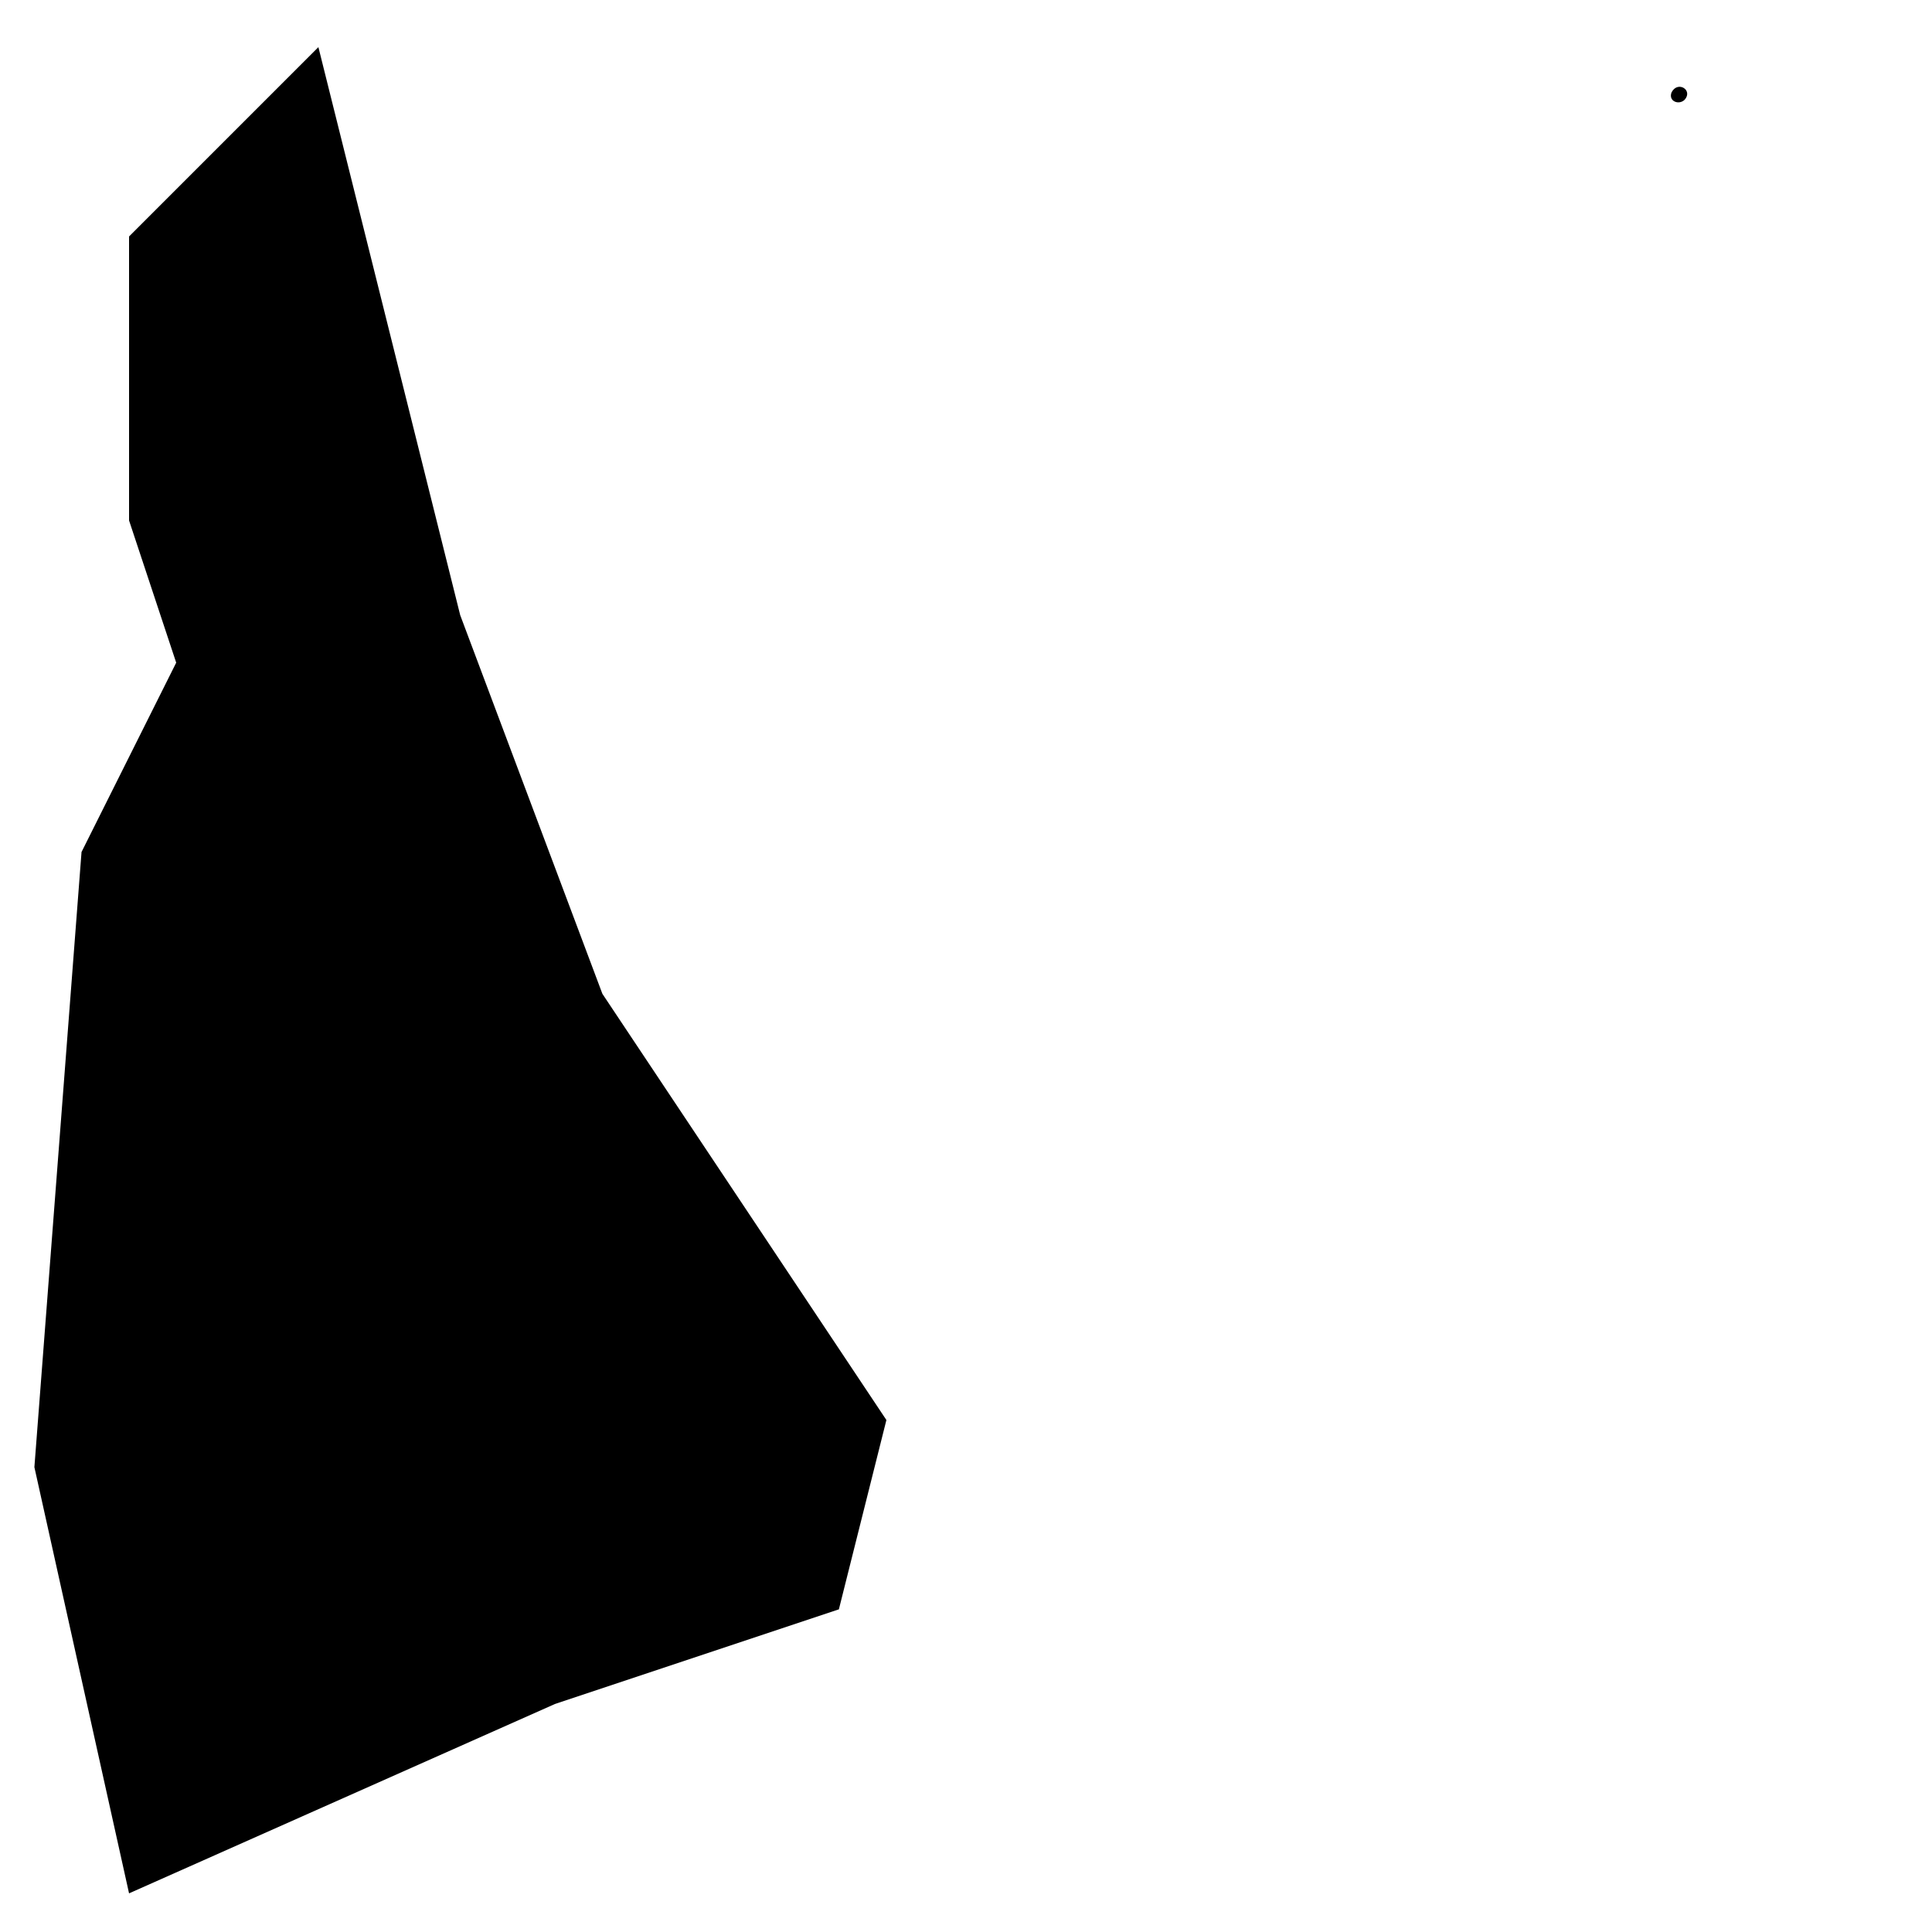 <?xml version="1.0" encoding="utf-8"?>
<!-- Generator: Adobe Illustrator 22.0.1, SVG Export Plug-In . SVG Version: 6.00 Build 0)  -->
<svg version="1.1" id="Layer_1" xmlns="http://www.w3.org/2000/svg" xmlns:xlink="http://www.w3.org/1999/xlink" x="0px" y="0px"
	 viewBox="0 0 500 500" style="enable-background:new 0 0 500 500;" xml:space="preserve">
<style type="text/css">
	.st0{fill:none;stroke:#000000;stroke-width:0;stroke-linecap:round;stroke-linejoin:round;stroke-miterlimit:10;}
</style>
<g id="POLYLINE_1_">
	<polyline class="st0" points="33.4,61.2 82.4,12.2 119.1,159.2 155.9,257.2 229.4,367.5 217.1,416.5 143.6,441 33.4,490 8.9,379.7 
		21.1,220.5 45.6,171.5 33.4,134.7 33.4,61.2 	"/>
</g>
<g id="HATCH_7_">
	<polygon points="33.4,61.2 82.4,12.2 119.1,159.2 155.9,257.2 229.4,367.5 217.1,416.5 143.6,441 33.4,490 8.9,379.7 21.1,220.5 
		45.6,171.5 33.4,134.7 33.4,61.2 	"/>
</g>
<g id="INSERT_1_">
	<g id="SPLINE_25_">
		<path class="st0" d="M218.6,42.1c-1.8,2.7-4.5,5.3-7.9,4.1c0,0-0.2-0.1-0.2-0.3v-0.2c0.7-2.3,3.4-10.4,0-11.8
			c-1.2-0.4-2.5,0.1-3.5,0.8c-0.4,0.3-0.7,0.6-1,0.9c-1.3,1.7-2,4-1.6,6.2c0.3,2.3,1.6,4.1,3.5,5.4c-2,5.9-4.1,11.1-6,16.8
			c-2.7,7.4-3.8,5.3-2.9-2.8c0.3-2.8,0.7-5.6,1-8.3c0.2-1.7,0.4-3.6,0.6-5.3c0.4-3.4,0.7-6.8,0.9-10.2c0.1-1.4-0.9-2.4-2.3-2.7
			c-1.5-0.2-3-0.1-3.9,1.4c-1.5,2.7-2.5,5.9-3.8,9c-1.3,3.5-2.1,5.6-2.7,7.4c-1,2.3-1.3,2.5-1.3-0.1c0-4.9,0.8-10.2,1.6-15.1
			c0.2-1,0.4-2.3-0.5-3c-1.2-0.9-2.7-0.9-4-0.1c-1.4,0.9-1.4,2.9-1.8,4.3c-0.3,1.9-0.6,3.8-0.9,5.8c-1.2,2-2.2,3.4-2.6,4.1
			c-0.7,1.2-1.3,2.4-2.2,3.7c-1.2,1.6-2.1,3-4.1,3.8c-1,0.3-1.9,0.5-2.9,0.2c-0.8-0.3-1.3-0.9-1.8-1.4c-1.5-2.1-1.6-5.4-0.9-7.7
			c0-0.1,0.1-0.2,0.2-0.4c0.2-0.2,0.4-0.2,0.5-0.3c1.8-1,3.6-2.1,5-3.6c1.4-1.4,2.4-3.1,2.9-4.9c1.2-3.7-1-6.3-4.7-5.5
			c-1.6,0.3-3.3,1.1-4.5,2.1c-2.7,2-4.1,5.2-4.7,8.4c0,0,0,0.1,0,0.1c-5.8,9.4-13.2,26.7-15.1,26.7c-5.1,0,13-58.2,0.5-58.2
			c-3.6,0-6.5,7.2-8.8,13.7l-5.2,16.1c0.5-9.7,0.9-18.6,1.4-27.5c0.1-1.5-1.2-1.8-2.4-1.8c-1.1,0-2.2,0.1-2.3,1.7
			c-2.2,38-3.3,41.5-3.3,45.8c0,2.9,1,2.5,2,2.7c2.6,0.4,2.7-1.4,3-3.3c0.6-2.6,1.2-5.2,1.7-7.8c2.2-9.3,4.9-18,8.2-26.5
			c1.4-3.6,3.9-10.9,5.1-10.9c5.4,0-13.6,59-0.7,59c3.7,0,10-15.8,15.4-25.4c-0.1,2.3,0.3,4.5,1.3,6.8c1.4,3.6,5.7,4.7,9.2,4.1
			c4.6-1,6.6-4.9,8.9-8.5c0.2-0.3,0.5-0.7,0.8-1.2c0,0.1,0,0.2,0,0.2c-0.2,3-0.5,6.1,1.9,8.2c2.2,1.9,5.5,0,6.5-2.4
			c1.9-5.1,3.1-9.4,5.2-14.2c0.1-0.2,0.2-0.4,0.4-0.4c0,0-1.2,8.6-1.3,9.2c-0.8,5.5-1.4,10.9-1.2,16.4c0.1,1.8,0.6,3.9,1.8,5.3
			c1.4,1.6,4,1.9,5.4,0.3c1.4-1.8,2.1-3.5,2.8-5.4c2.1-5.8,4.1-11.7,6.4-17.4c0-0.1,0-0.2,0-0.2s0.1,0,0.2,0
			c3.2,1.3,7.2-0.3,10.1-4.6c0,0,0.8-1.1,0.1-1.5C219.2,41.2,218.6,42.1,218.6,42.1z"/>
	</g>
	<g id="SPLINE_24_">
		<path class="st0" d="M168.1,42.4c0.3-1.3,0.8-2.5,1.3-3.8c0.4-0.8,3.2-6.3,4-4c0.8,2,0,4.1-1.2,5.7c-0.6,0.8-1.2,1.3-1.8,1.9
			c-0.2,0.1-2.3,1.7-2.3,1.6C168,43.4,168,42.9,168.1,42.4z"/>
	</g>
	<g id="SPLINE_23_">
		<path class="st0" d="M209.4,42.6c-0.2,0.6-0.4,1.1-0.6,1.5l-0.1,0.1l-0.2-0.1c-0.5-0.8-0.7-1.3-0.8-2.2c0-2,0.4-4.8,2-6.4
			c0.3,0.7,0.3,1.4,0.3,2.2C210.1,39.4,209.9,41.1,209.4,42.6z"/>
	</g>
	<g id="SPLINE_22_">
		<path class="st0" d="M436,25.8c2.2-2.5-1.8-5-3.4-1.9C431.7,26.2,434.5,27.3,436,25.8z"/>
	</g>
	<g id="HATCH_5_">
		<path d="M436,25.8c2.2-2.5-1.8-5-3.4-1.9C431.7,26.2,434.5,27.3,436,25.8z"/>
	</g>
	<g id="SPLINE_21_">
		<path class="st0" d="M490.9,41.7c-0.9-0.7-1.5,0.3-1.5,0.3c-1.9,3.1-3.5,5.5-4.1,6.4c-0.7,1.2-1.4,2.4-2.2,3.7
			c-1.2,1.6-2.1,3-4.1,3.8c-1,0.3-1.9,0.5-2.9,0.2c-0.8-0.3-1.4-0.9-1.8-1.4c-1.5-2.1-1.6-5.4-0.9-7.7c0-0.1,0.1-0.2,0.2-0.4
			c0.2-0.2,0.4-0.2,0.5-0.3c1.8-1,3.6-2.1,5-3.6c1.3-1.4,2.4-3.1,2.9-4.9c1.2-3.7-1-6.3-4.7-5.5c-1.6,0.3-3.3,1.1-4.5,2.1
			c-2.7,2-4.1,5.2-4.7,8.4c0,0,0,0.1,0,0.1c-1.3,2.1-2.8,4.4-3.4,5.6c-1.4,2.1-2.6,4.3-4.2,6.2c-1.8,1.8-2.8-0.5-2.8-1.9
			c0.1-5.4,2.1-11.3,3.5-16.5c0.8-3,0.4-3.6-2.8-3.5c-3.1,0-4.7,0.1-5,0c0.4-2.1,1.1-6.3-0.6-7.9c-0.7-0.8-1.9-0.8-2.9-0.6
			c-4.4,1-7,7.7-2.5,9.7c1,0.4,2.3,0.7,3.4,1c0.1,0-3.4,5.3-4.5,7.1c0,0-0.1,0.2-0.2,0.4c-2.9,4.6-4.4,7-5.8,9.2
			c-0.7,1-1.3,2.2-2.3,2.9c-0.9,0.6-1.9,0.8-2.8,0.2c-0.6-0.4-1-1.1-1.2-1.7c-0.7-3.3,1.4-12.3,2-15.5c0.4-1.5,0.3-3.5-1.5-3.8
			c-2.4-0.4-3.9,0.2-4.1,2c-0.6,2.6-1.2,5.4-1.5,8.3c-0.3,0.5-0.6,1.1-0.9,1.6l-10.8,18c0-3.6,2.4-14.8,2.4-15c0,0,0.6-3,0.9-4.4
			c0.6-3.3,1.6-10.6-4-9.3c-3.4,0.7-6.1,6.1-7.6,8.4c0-1.2,0.1-6.9,0.7-7.6c4.8-5.3,8.5-12.3,9.8-19c0.7-3.9-1.1-6.6-4.5-6.7
			c-5.3-0.2-7.8,4.9-9.2,9.4c-2.1,7.2-2.5,15.4-3.2,22.8c-0.1,0.8-0.1,1.5-0.2,2.3c-2,2.4-3.9,3.6-7.3,4.7c-0.4,0.2-0.5,0-0.6-0.2
			c-2.3-4.6-4.9-10-3.7-14.9c0.2-0.9,1-3.2,1.9-1.7c0.8,1.3,0.8,2.9,0.7,4.4c-0.1,1.8,2.6,1.3,2.6,0c0-1.3-0.1-2.7-0.5-4.1
			c-0.6-2.3-2-3.4-4.4-3.1c-3.4,0.5-6.2,3-6.6,6.4c-0.4,2.4,0.1,4.7,1,6.8c-1.6,2.3-2.6,3-3.8,3.3c-1.4,0.3-2.6,0.1-3.9-0.7
			c-0.3-0.1-0.4-0.5-0.4-0.7c0.3-2.5,0.5-4.8-0.1-7.3c-1.3-5-7.4-6.8-10.4-2.2c-1.8,3-3.4,6.2-5,9.1c0.1-0.8,0.2-1.8,0.2-2.9
			c0.2-2.4,0.4-4.8,0.6-7.1c0.1-1.4-0.6-2.1-1.9-2.3c-2.7-0.5-3.7,0.4-4.1,2.9c-0.4,3-0.7,6-0.9,9c-3.8,6.5-9.6,20.7-11.2,18.9
			c-0.3-0.2-0.4-0.6-0.4-1c-0.1-1.4,0.2-3.1,0.4-4.6c0.7-6.7,2.2-13.1,3.2-19.8c0.2-1.4,0.4-2.9,0-4.2c-1-3.3-6.3-4.6-8-1.3
			c-2.2,4.3-3.7,9.4-5.7,14.7c-0.2-3.8,0.1-7.3-0.4-11.1c-0.2-1.6-1.1-2.9-2.9-3.2c-2.7-0.5-4.4,1.5-5.2,3.9
			c-1.5,4.2-2.9,8.7-4.3,12.9c0.2-4.6,0.4-9.3,0.6-13.9c0-0.4,0-0.8-0.2-1.2c-0.5-1.3-3.6-1.1-4.6-1c-1.3,0.1-1.1,1.4-1.2,2.4
			c-0.1,3-0.3,6-0.3,9c-1,1.6-1.9,3.1-2.4,3.9c-1.3,2.1-3.8,6.7-4.9,6.7c-2.2,0-1-7.7-0.8-9.3c0.5-3.3,1.3-6.5,1.7-9.7
			c0.2-1.4,0.2-2.5-1.5-3c-1.9-0.6-3.3,0-4,1.4l-2.7,5c-1-2.3-1.6-5.2-4.2-6.3c-6-1.6-8.8,5.1-9.7,11.3C282,51.8,281,54,278.2,59
			c-1.9,3.5-3.4,6.4-5.5,9.4c-1.2,1.7-2.6,0.2-3-1.1c-1.4-5.1-1.5-10.4-1.4-15.6c0.2-5.1,0.4-10.5,1-15.5c0.1-0.4,0.1-0.8,0.9-1.5
			c5.9-4.4,11.1-9.5,13-16.7c0.8-2.7-0.3-5.8-2.2-7c-1.9-1.3-5.5-1.1-7.4,0.9c-1.4,1.3-2.9,3-3.8,4.7c-2.7,5.6-4,11.7-4.8,17.8
			c-0.1,0.6-0.2,1.3-0.6,1.5c-2.1,1.2-4.2,2.2-6.5,3.2c-0.1,0-0.1,0-0.2,0c-0.1-0.1-0.1-0.2-0.1-0.3c0.5-8.5,1.4-17.1,1.9-25.6
			c0.2-1.4-0.4-2.3-1.7-2.5c-1.4-0.2-2.6-0.2-2.9,1.6c-0.2,0.7-0.6,1.4-1,1.9c-2.3,2.9-4.4,5.9-6.9,8.6c-2.5,2.7-4.1,5.9-3.2,9.7
			c0,0.1,0,0.3,0,0.3c0.2,0.2,0.4,0.2,0.7,0.2c0.4,0,0.8-0.2,1-0.6c0.3-0.5,0.1-1.4,0.1-2c0.2-1,0.3-1.9,0.8-2.8
			c0.2-0.3,0.3-0.7,0.5-1c2-3.2,4.8-5.8,7.3-8.7c0,0.9,0,1.3,0,1.7c-0.6,6.9-1.3,13.9-1.5,20.8c0,0.2,0,0.3,0,0.4
			c-0.1,0.2-0.2,0.2-0.2,0.3c-2.2,2.2-5,3.7-7.2,5.8c-2.3,2.2-4.4,4.6-6.1,7.3c-1.9,3.2-3.1,6.8-2.9,10.5c0.1,1,0.2,1.8,0.5,2.8
			c1.1,3.1,3.7,4.4,6.8,4.1c2.7-0.3,4.9-1.4,6.8-3.2c3.7-3.2,4.7-7.3,5.2-11.8c0.6-4.6,1-9.4,1.4-14.1c0.1-0.7,0.3-1.6,0.8-1.9
			c2.1-1.2,4.2-2.1,6.5-3.2c0,0.6,0,1,0,1.3c-0.2,6.7-0.5,13.3-0.5,20c0,3.4,0.6,6.6,2.3,9.6c1.2,1.9,3.8,3.2,6,2.5
			c2.4-0.7,4-3.9,5-6c2.9-5.6,5.9-10.7,9-16c0,0.8,0,1.5,0.1,2.1c0.1,1.3,0.6,2.6,1.3,3.8c2,3.2,7,3,8.8-0.2
			c1.5-2.8,2.8-5.9,4.3-8.8c0,2.1-0.1,4.2,0,6.5c0.2,3.3,3.5,6.4,6.8,5c3.3-1.3,4.9-5.2,6.7-8c0.3-0.4,0.6-0.9,1-1.4
			c0,2.5,0.1,4.9,0.3,7.4c0.2,1.3,0.7,2.1,1.9,2.4c1.8,0.4,3.3-0.1,3.8-1.7c2.1-7.1,4.1-13.5,6.5-19.9c0,12.3-0.6,16.7,0.4,21.1
			c0.1,0.6,0.3,1.3,0.8,1.6c0.8,0.5,2.2,0.5,3-0.1c1.1-0.8,1.4-2.4,1.8-3.6c1.4-4.6,2.7-9.3,4.2-13.9c4.3-14.4,2.2,0.5,1.3,5.3
			c-0.7,3.6-1.3,7.1-1.7,10.8c-0.2,1.5-0.3,3.2,0,4.7c0.5,3.2,3.8,6,7.1,4.1c2-1.1,3.3-3.9,4.3-5.9c2.1-3.8,4.2-8,6.3-12
			c-0.3,4-0.5,8.1-0.7,12.1c-0.4,5.6-0.9,11.3-1.2,16.9c-0.1,1.7,1.3,3.2,3,3.1c3.4-0.1,3-4.1,3.2-6.6c0.5-8.4,1.3-19.3,3.7-26.3
			c1.5-4.2,3.6-9.7,6.6-12.6c0.4-0.4,0.8-0.2,1,0.1c1.1,1.5,1.5,3.3,1.6,5.1c0.1,5.7,0.4,2.7-2.2,4.2c-2.1,1.3-3.6,3.2-4.3,5.5
			c-0.8,2.3-1.1,5.6,1.5,6.8c0.7,0.3,1.5,0.4,2.3,0.2c4.5-0.8,6.7-5.7,7.2-9.7c0.5,0.2,1,0.4,1.5,0.6c1.2,0.4,2.3,0.6,3.6,0.2
			c1.9-0.4,3.2-1.7,4.2-3.2c1.1,2.3,2.4,4.5,3.2,6.6c-2.8,2.8-4.8,6.9-4.2,10.9c0.8,5.9,8.1,3.9,10.3,0.1c2.1-3.6,1-6.9-0.3-10.7
			c-0.1-0.1-0.2-0.3-0.1-0.4c0.1-0.1,0.2-0.2,0.3-0.2c2.6-1.2,4.6-2,6.8-4c0,1.1,0,2.3,0,3.5c0,1.7-1,7,2.1,7c1.3,0,2.2-0.2,2.5-1.6
			c1.8-11,8-17.8,9.6-19c-1.2,5.1-2.7,11.2-3.5,15.9c-0.7,4-2,12.6,2.9,13.2c1.1,0,2.1-0.6,2.9-1.3c0.8-0.8,1.3-1.7,1.7-2.7
			c4.1-7.2,6.7-11.5,8.3-14.2c0,1.9,0.2,3.8,0.7,5.5c1,3.4,4,5,7.3,4.1c0.9-0.2,1.6-0.7,2.2-1.4c2-1.9,3.3-4.4,4.8-6.8
			c0.7-1.2,1.6-2.6,4-6.2c0,0,0.1-0.2,0.2-0.4c1.4-2.1,4.4-6.8,5-8.1l3.1,0.1c-1.2,4.1-2.3,7.9-2.8,12.1c-0.2,1.4-0.4,2.7-0.4,4.1
			c0,1.7,0.4,4,1.8,5.1c5.5,4.7,9.5-3.4,11.6-6.8c0.4-0.6,1-1.5,1.5-2.4c-0.1,2.3,0.2,4.6,1.3,6.9c1.4,3.6,5.7,4.7,9.2,4.1
			c4.6-1,6.6-4.9,8.9-8.5c0.8-1.2,2.1-3.3,4.1-6.3C490.8,43.3,491.5,42.2,490.9,41.7z"/>
	</g>
	<g id="SPLINE_20_">
		<path class="st0" d="M474,42.4c0.3-1.3,0.8-2.5,1.3-3.8c0.4-0.8,3.2-6.3,4-4c0.8,2,0,4.1-1.2,5.7c-0.6,0.8-1.2,1.3-1.8,1.9
			c-0.2,0.1-2.3,1.7-2.3,1.6C473.9,43.4,473.9,42.9,474,42.4z"/>
	</g>
	<g id="SPLINE_19_">
		<path class="st0" d="M413.9,13.4c0.4-0.5,0.8-1.1,1.5-1c3.9,1.2,0.6,8.5,0,10.2c-1.3,3.5-4.1,7.6-6.3,10.6
			C409.5,27.1,410.9,19,413.9,13.4z"/>
	</g>
	<g id="SPLINE_18_">
		<path class="st0" d="M270.4,29.7c1.3-5.6,1.9-7.7,2.7-9.8c1.1-2.7,2.1-6.7,4.9-7.8c0.8-0.4,1.4,0.1,1.8,0.6
			c1.5,2.4,0.4,6.6-0.7,8.9c-2.1,4.4-5.6,8.1-9.4,11.1L270.4,29.7z"/>
	</g>
	<g id="SPLINE_17_">
		<path class="st0" d="M244.5,69.8c-1.6,1.1-2.9,0.9-4.1-0.8c-2.9-4-1.4-8.8,0.7-12.6c2.6-5.1,6.8-9,11.3-12.3
			C251.5,52.5,252.2,64.9,244.5,69.8z"/>
	</g>
	<g id="SPLINE_16_">
		<path class="st0" d="M293.3,55.2c-2.6,0-1.2-8.9-0.9-11.2c0.3-1.7,1-8.7,3.5-8.4C302.5,39.2,294.7,55.2,293.3,55.2z"/>
	</g>
	<g id="SPLINE_15_">
		<path class="st0" d="M368.2,54.2c-2.8-0.9,0.7-8.6,3.7-8.1C371.9,47.9,370.6,54.2,368.2,54.2z"/>
	</g>
	<g id="SPLINE_14_">
		<path class="st0" d="M389.7,63.5c-0.9,1.1-2.2,0.9-2.5-0.6c-0.8-3.3,0.8-6.7,2.7-9.2C391.1,56.7,392,61.1,389.7,63.5z"/>
	</g>
	<g id="SPLINE_13_">
		<path class="st0" d="M450.6,32c-1.3-2.3-1.2-4.1,0-6.4C451.5,27.9,451.3,29.7,450.6,32z"/>
	</g>
</g>
</svg>
